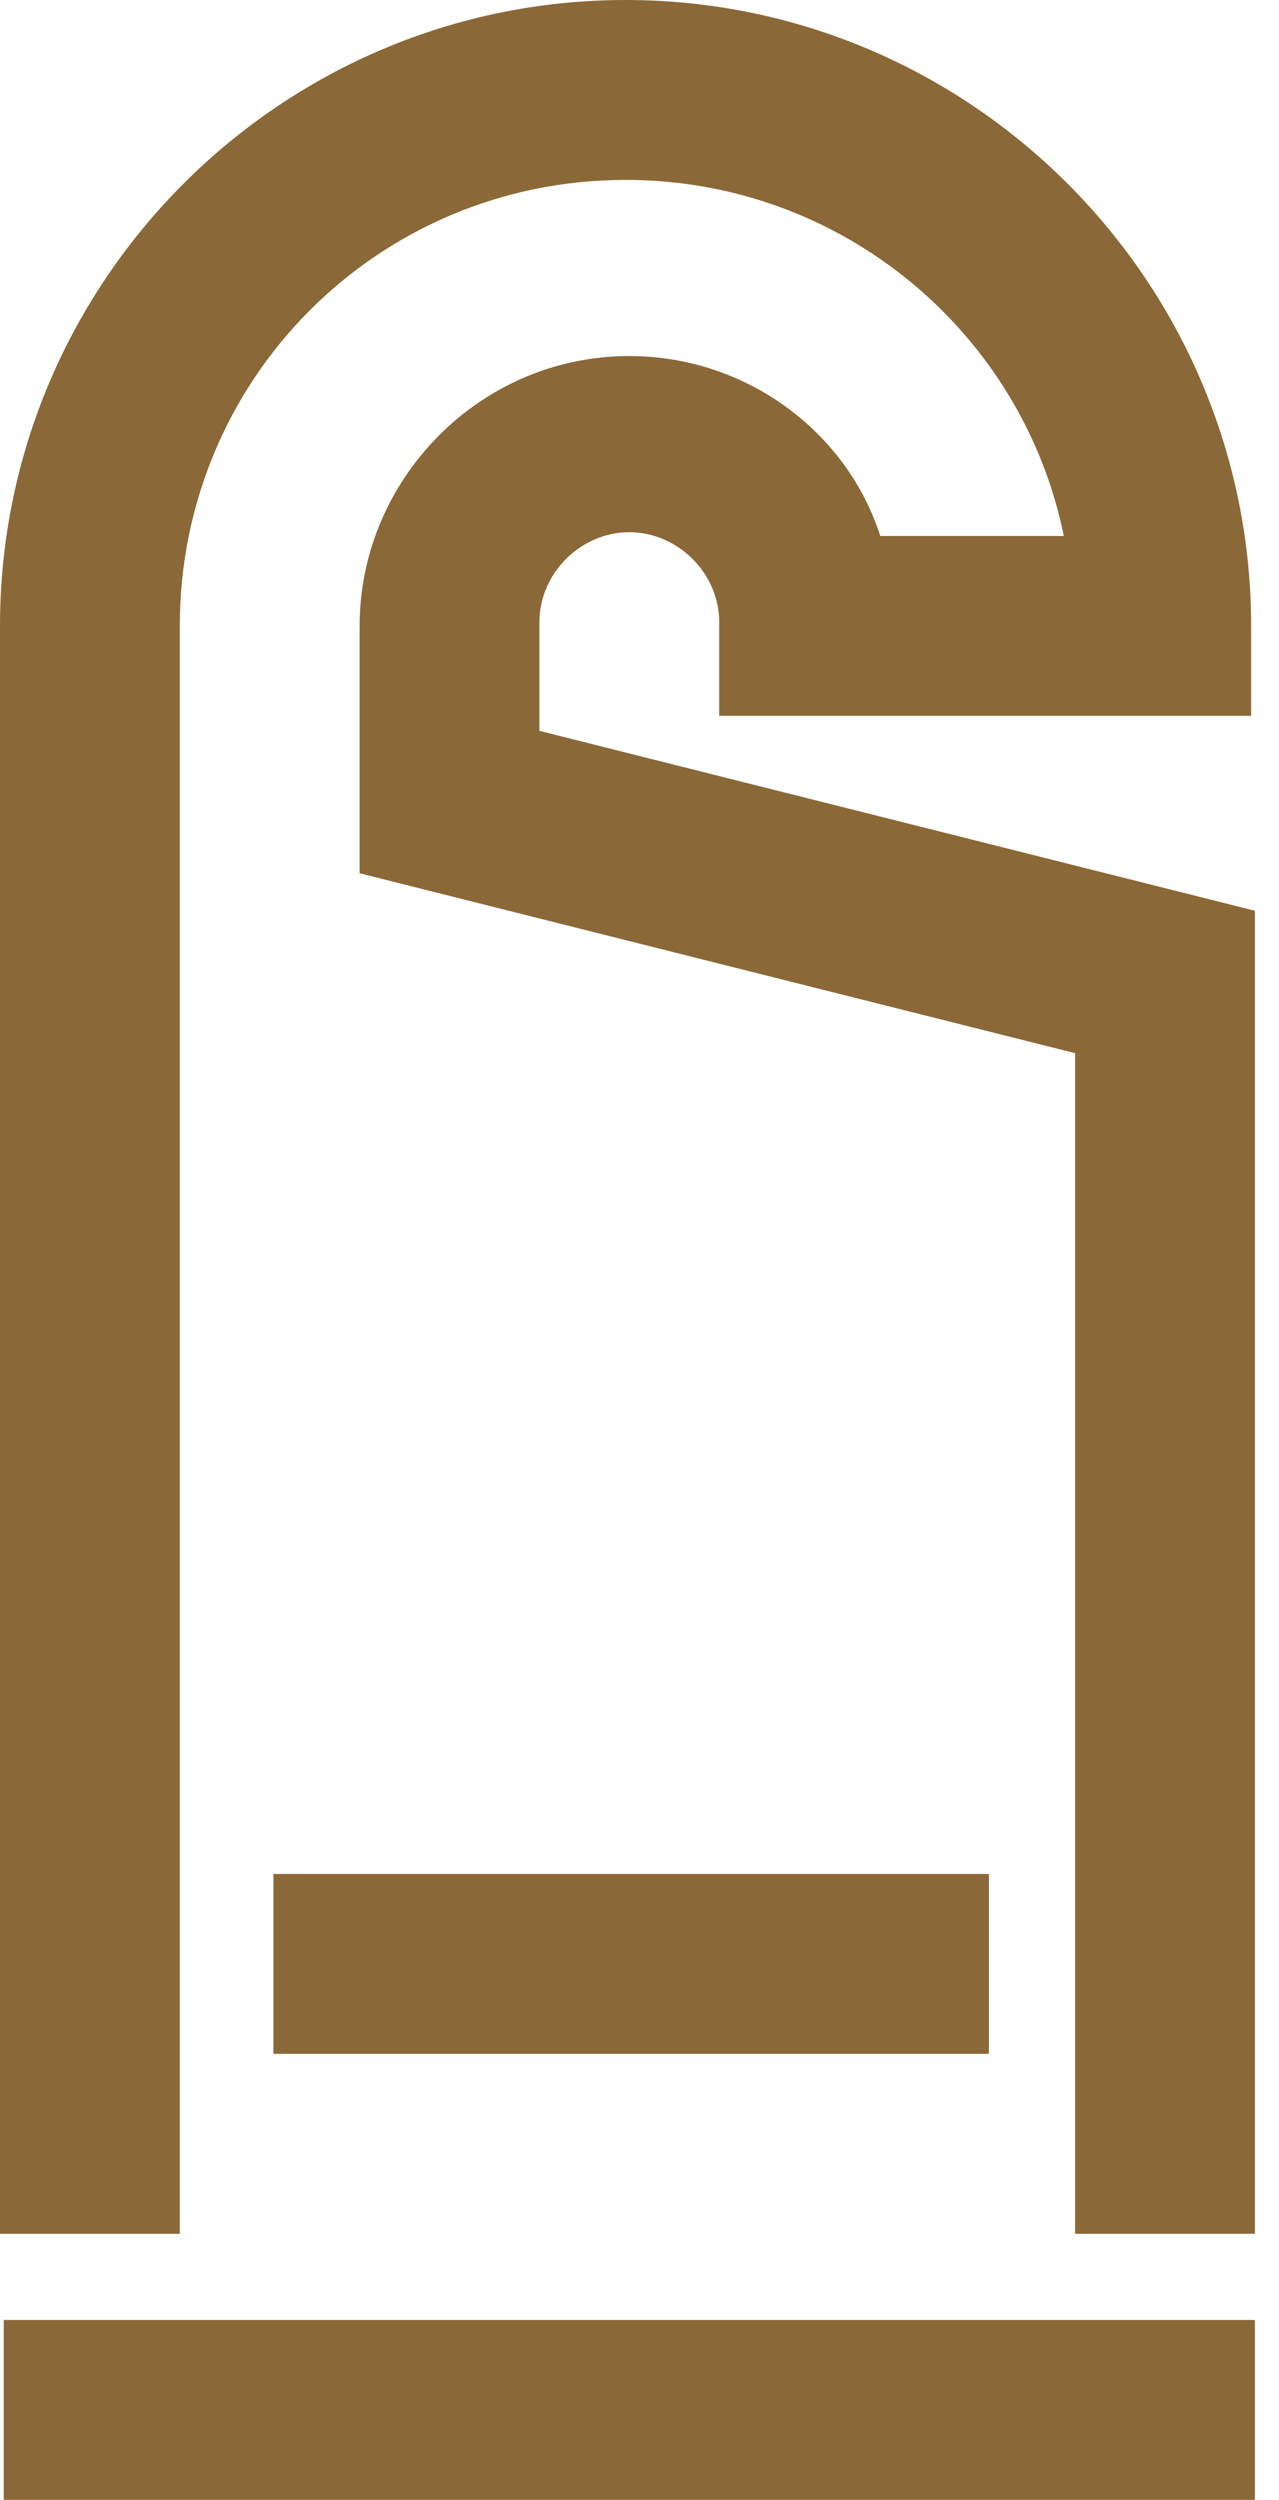 <?xml version="1.0" encoding="UTF-8"?> <svg xmlns="http://www.w3.org/2000/svg" width="43" height="84" viewBox="0 0 43 84" fill="none"> <path d="M24.18 23.928V20.905C24.18 19.268 22.795 17.883 21.157 17.883C19.52 17.883 18.135 19.268 18.135 20.905V24.558L42.189 30.603V75.058H36.144V35.388L12.09 29.343V21.032C12.09 16.12 16.12 11.964 21.157 11.964C25.061 11.964 28.462 14.483 29.595 18.009H35.766C34.381 11.208 28.336 6.045 21.032 6.045C12.72 6.045 6.045 12.72 6.045 21.032V75.058H0V21.032C0 9.445 9.445 0 21.032 0C32.618 0 42.063 9.445 42.063 21.032V24.054H24.18V23.928ZM0.126 84H42.189V77.955H0.126V84ZM9.193 62.968V69.013H33.247V62.968H9.193Z" fill="#8B6837"></path> </svg> 